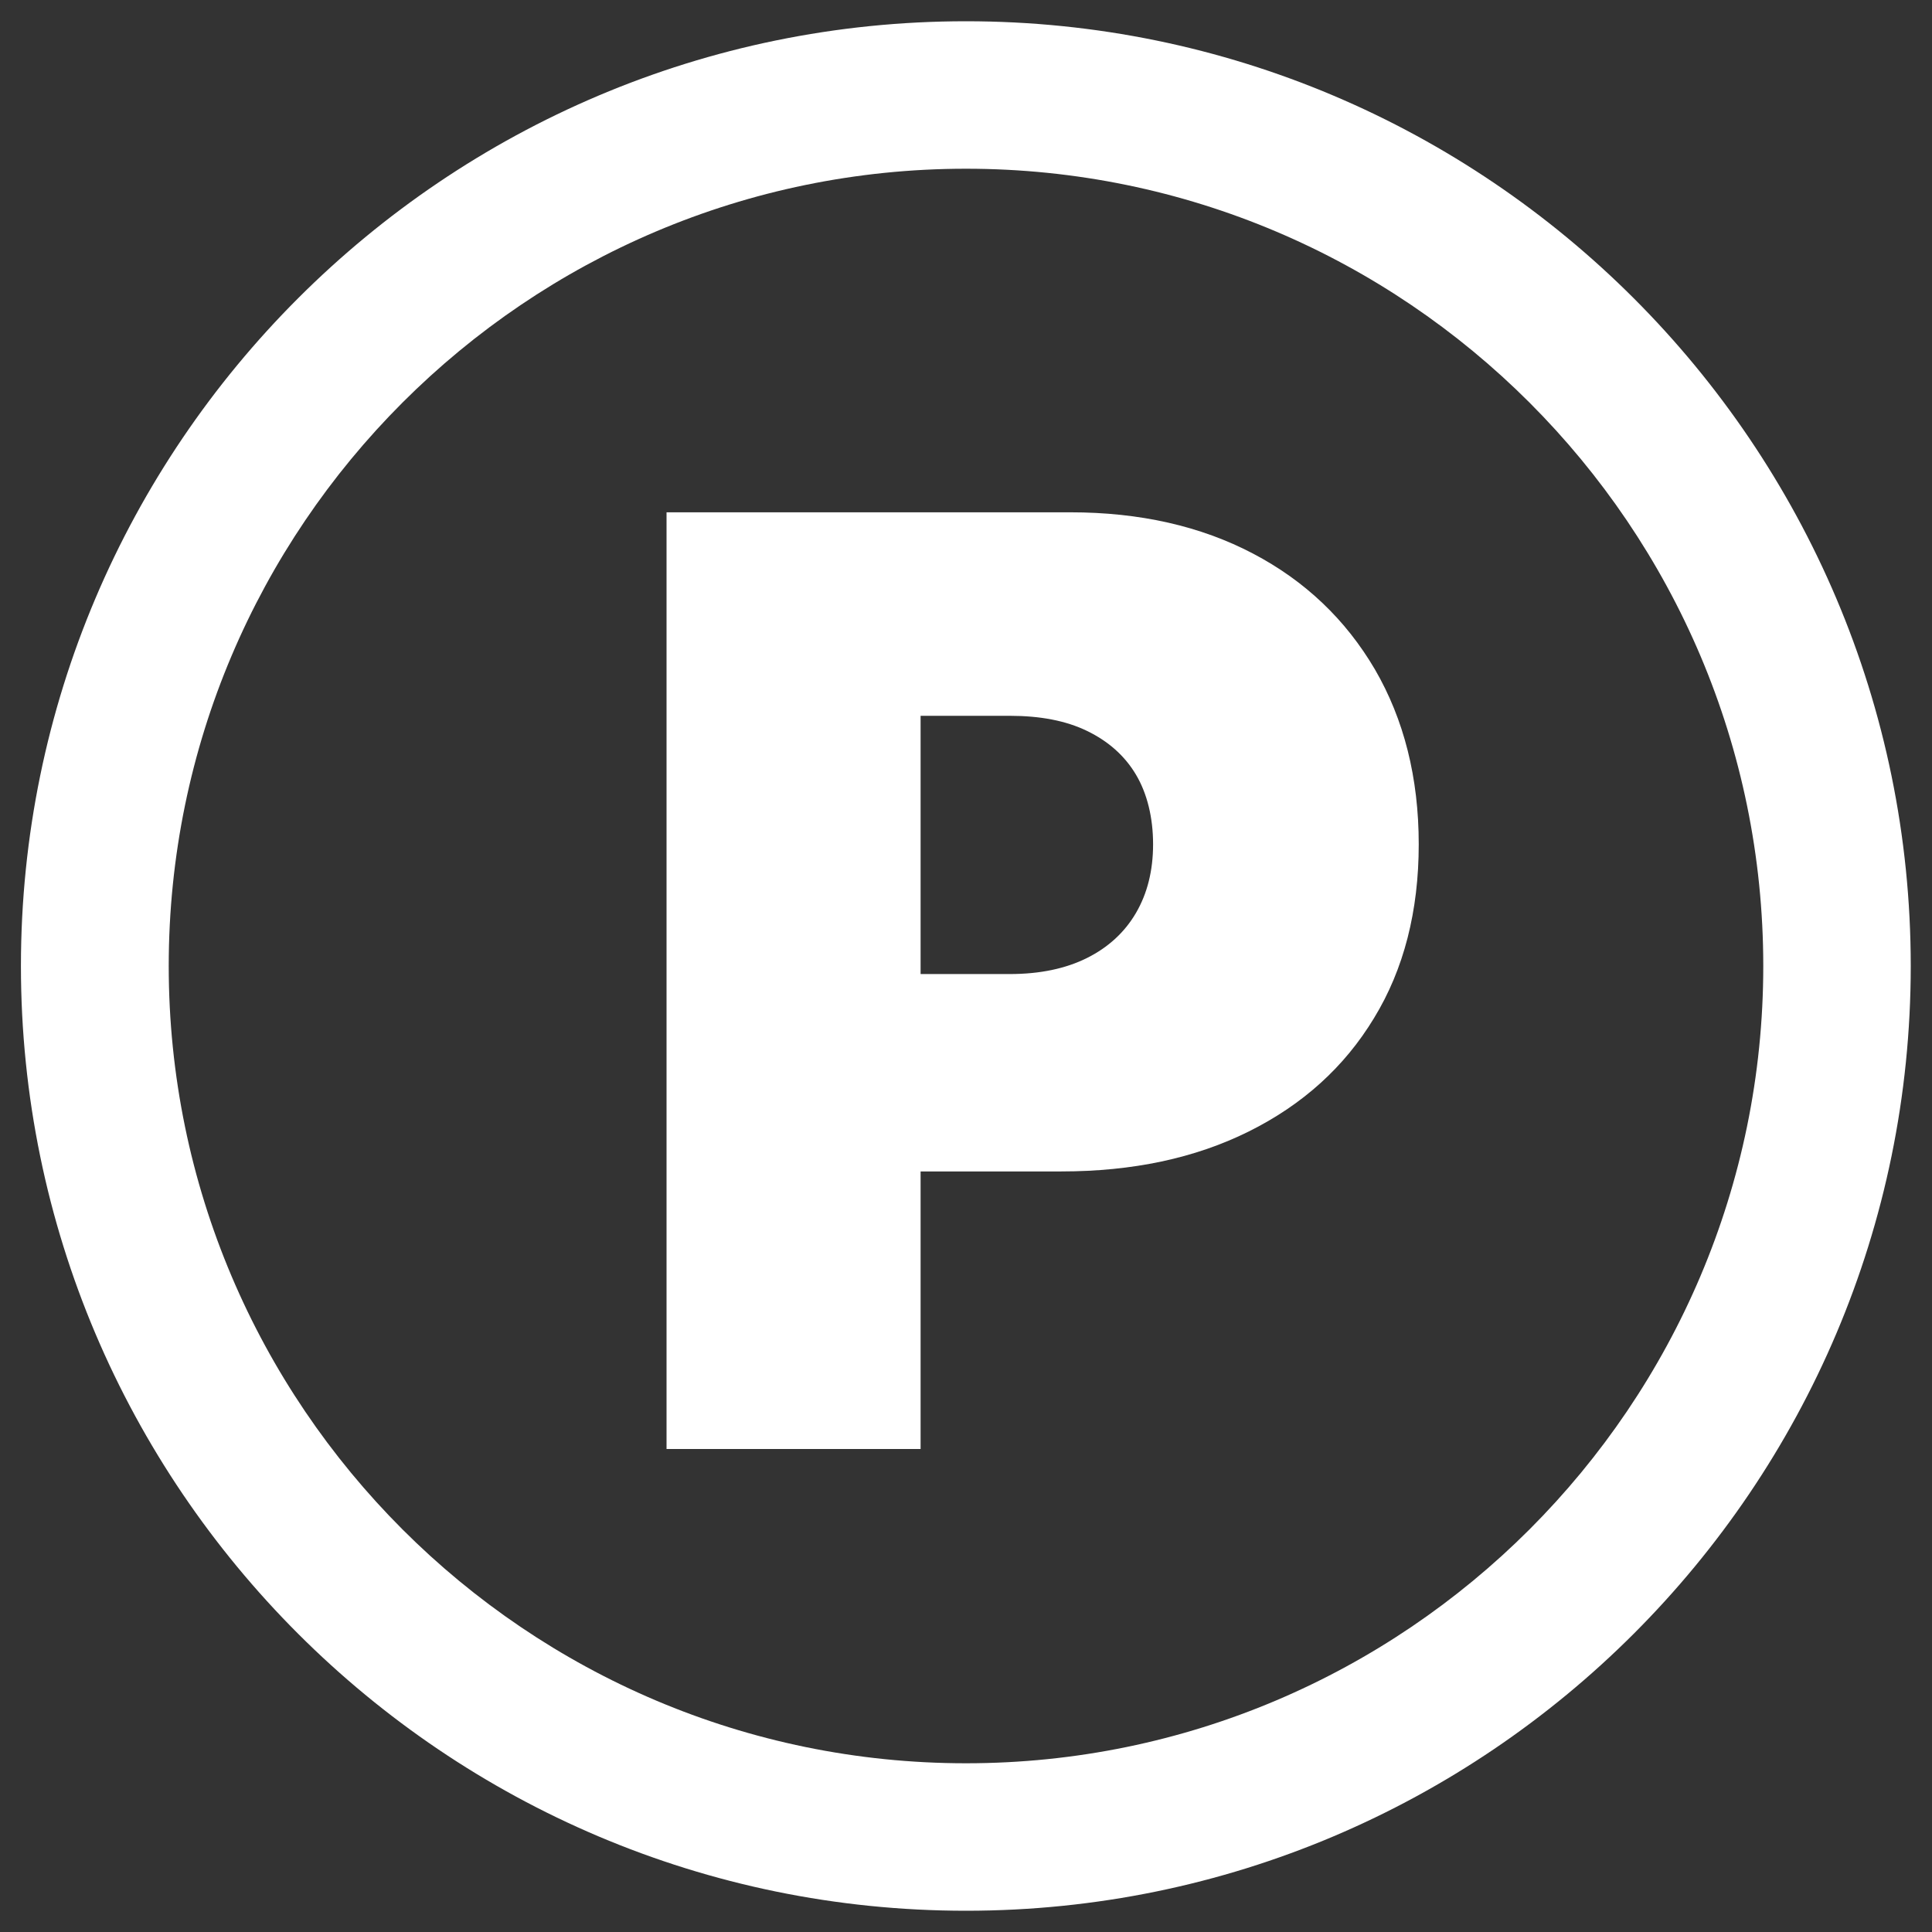 <?xml version="1.0" encoding="UTF-8"?> <svg xmlns="http://www.w3.org/2000/svg" id="Layer_1" version="1.2" viewBox="0 0 600 600"><rect x="0" y="0" width="600" height="600" fill="#333333" stroke="none"/><!-- Generator: Adobe Illustrator 30.0.0, SVG Export Plug-In . SVG Version: 2.1.1 Build 123) --><path d="M300,593.4c161.8,0,293.4-131.6,293.4-293.4S461.8,6.6,300,6.6,6.5,138.2,6.5,300s131.7,293.4,293.5,293.4ZM300,52.4c136.5,0,247.6,111.1,247.6,247.6s-111.1,247.6-247.6,247.6S52.4,436.5,52.4,300,163.5,52.4,300,52.4Z" fill="#fff"></path><path d="M207,450.1V159.1h125.4c21.6,0,40.5,4.3,56.7,12.8,16.2,8.5,28.8,20.5,37.9,36,9,15.5,13.6,33.6,13.6,54.3s-4.6,38.8-13.9,54c-9.2,15.2-22.2,26.9-38.9,35.2-16.7,8.3-36.1,12.4-58.2,12.4h-75v-61.3h59c9.4,0,17.4-1.7,24-5s11.7-8,15.2-14c3.5-6,5.3-13.1,5.3-21.3s-1.8-15.7-5.3-21.6c-3.5-5.9-8.6-10.4-15.2-13.6s-14.6-4.7-24-4.7h-27.7v227.7h-78.9Z" fill="#fff"></path></svg> 